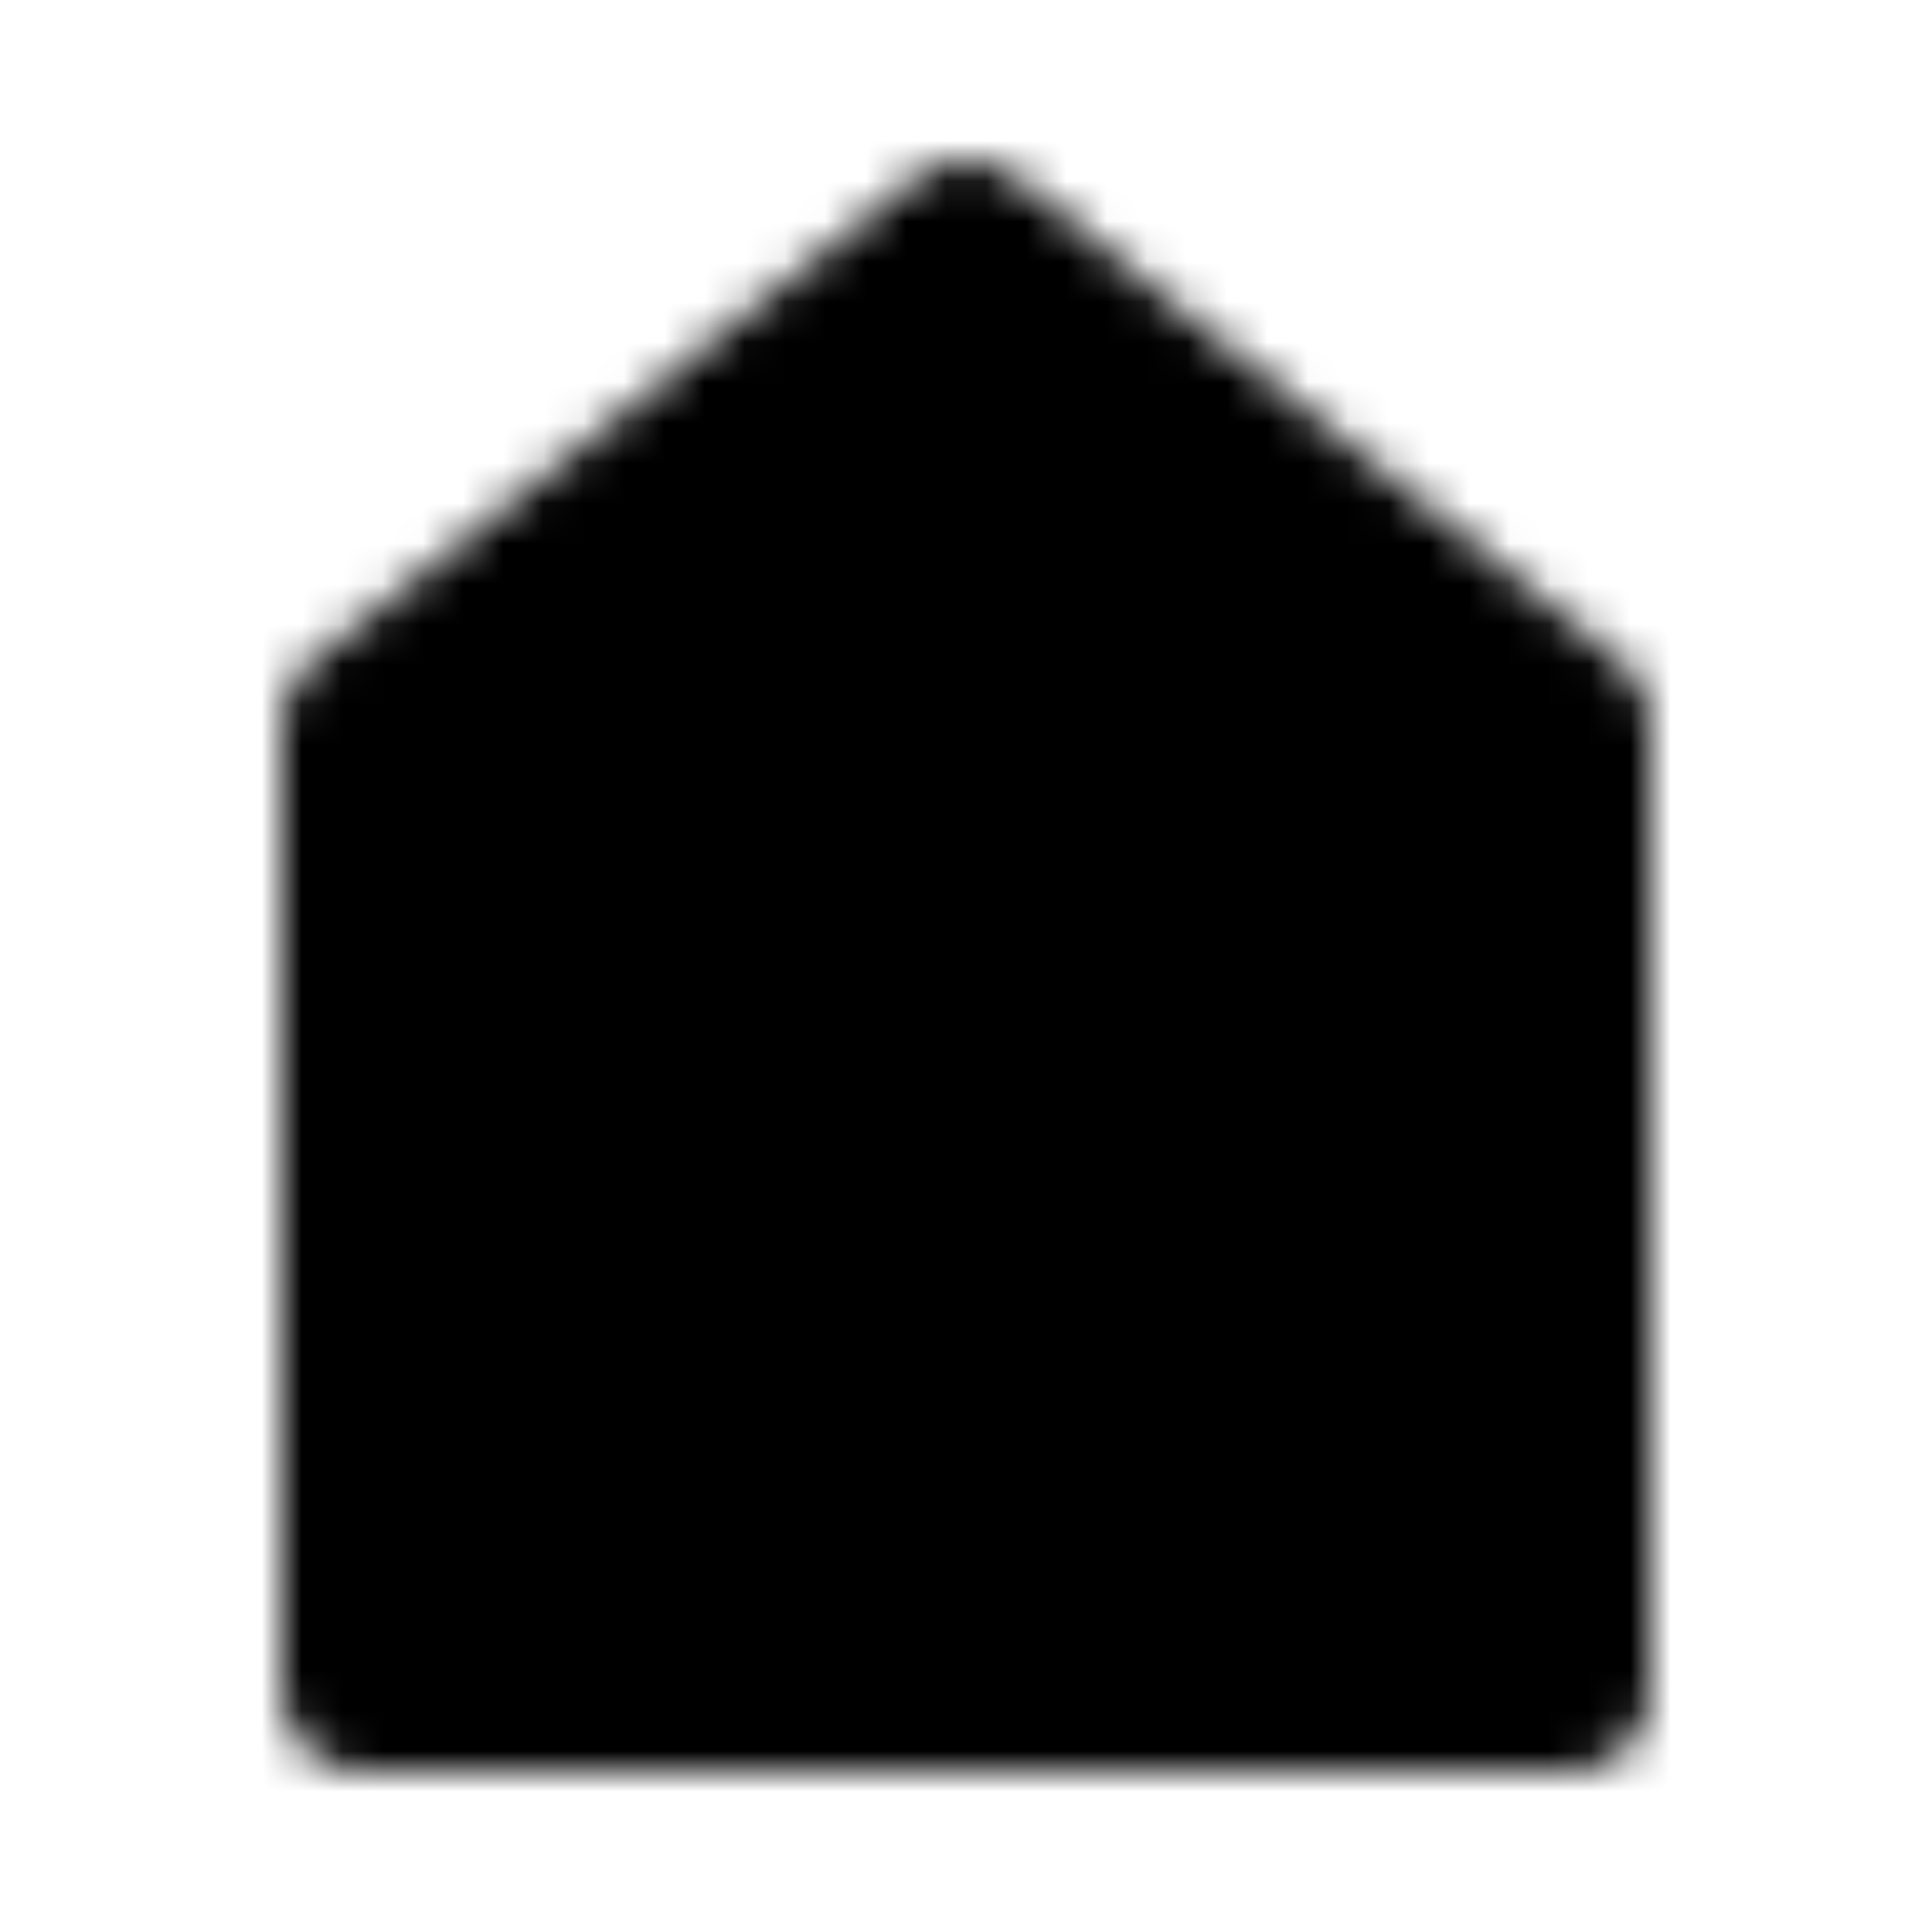 <?xml version="1.0" encoding="utf-8"?>
<!-- Generator: www.svgicons.com -->
<svg xmlns="http://www.w3.org/2000/svg" width="800" height="800" viewBox="0 0 48 48">
<defs><mask id="ipTExchangeTwo0"><g fill="none" stroke="#fff" stroke-linecap="round" stroke-linejoin="round" stroke-width="4"><path fill="#555" d="M9 18v24h30V18L24 6z"/><path d="M24 30v6m7-10v10m-14-4v4m0-11l5-4l3 3l6-5"/></g></mask></defs><path fill="currentColor" d="M0 0h48v48H0z" mask="url(#ipTExchangeTwo0)"/>
</svg>